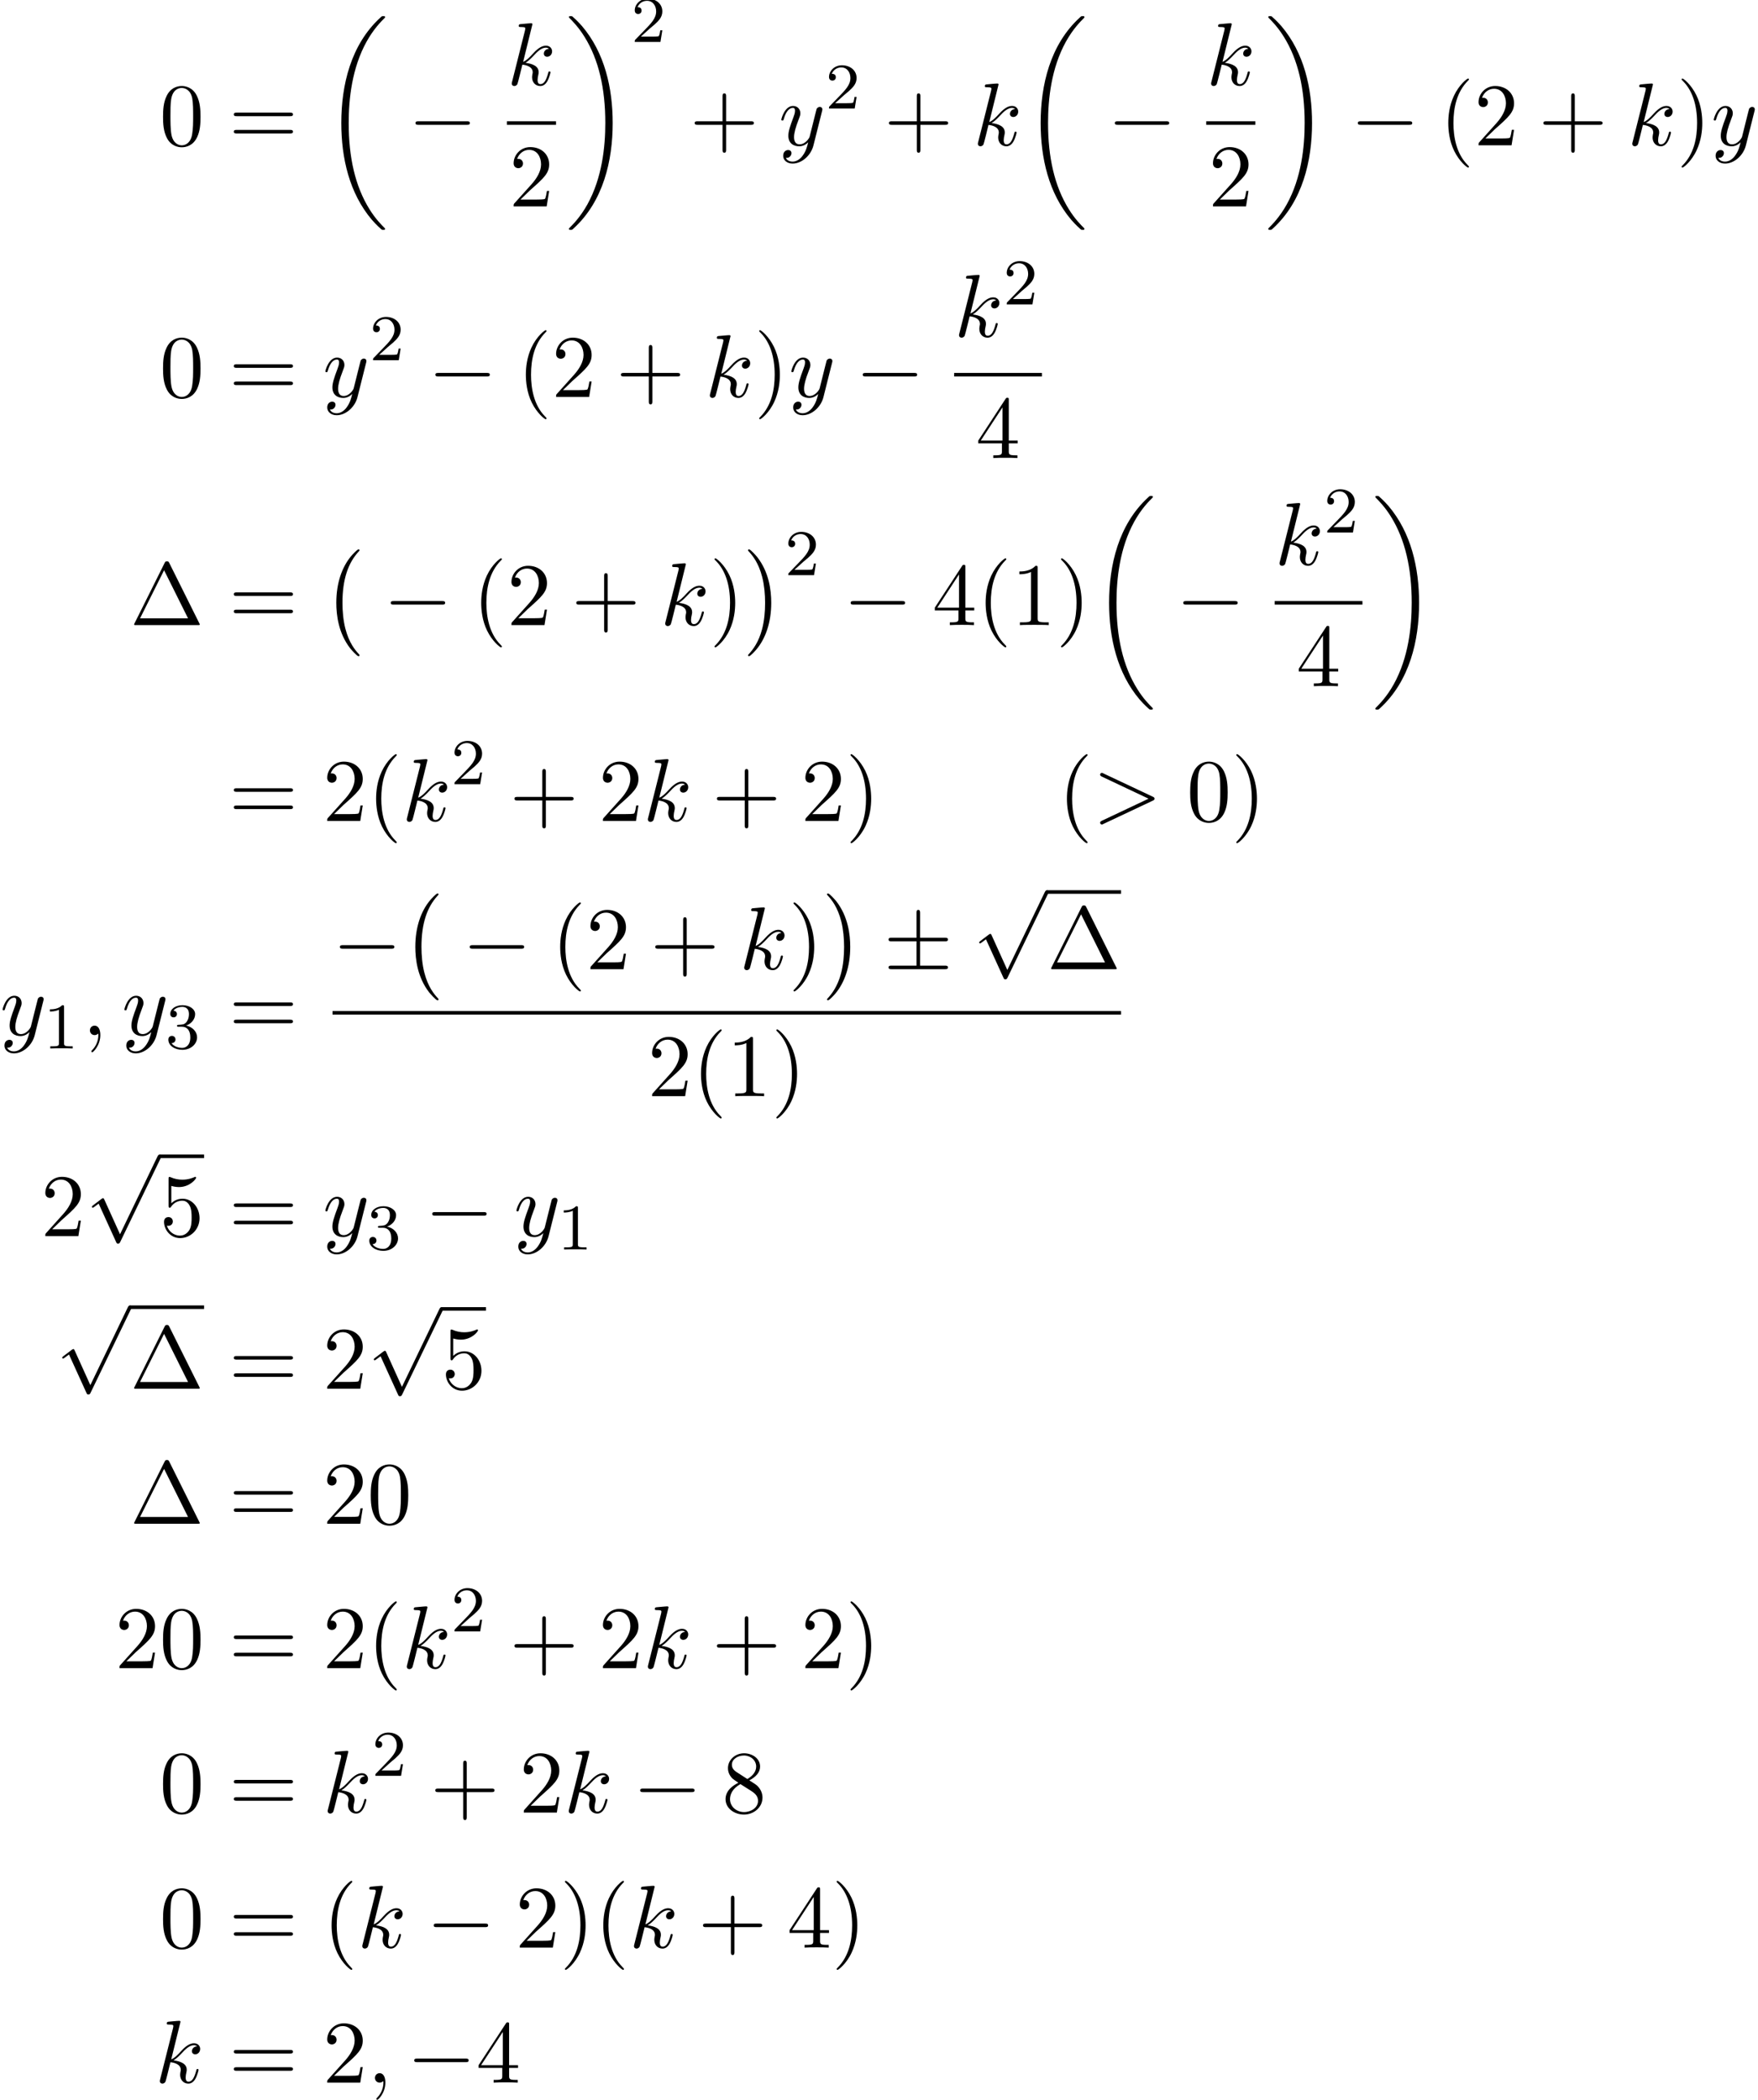 <?xml version='1.0' encoding='UTF-8'?>
<!-- This file was generated by dvisvgm 2.13.3 -->
<svg version='1.1' xmlns='http://www.w3.org/2000/svg' xmlns:xlink='http://www.w3.org/1999/xlink' width='215.433pt' height='257.221pt' viewBox='70.735 69.738 215.433 257.221'>
<defs>
<path id='g3-49' d='M2.503-5.077C2.503-5.292 2.487-5.3 2.271-5.3C1.945-4.981 1.522-4.79 .765-4.79V-4.527C.98-4.527 1.411-4.527 1.873-4.742V-.654C1.873-.359 1.849-.263 1.092-.263H.813V0C1.14-.024 1.825-.024 2.184-.024S3.236-.024 3.563 0V-.263H3.284C2.527-.263 2.503-.359 2.503-.654V-5.077Z'/>
<path id='g3-50' d='M2.248-1.626C2.375-1.745 2.71-2.008 2.837-2.12C3.332-2.574 3.802-3.013 3.802-3.738C3.802-4.686 3.005-5.3 2.008-5.3C1.052-5.3 .422-4.575 .422-3.866C.422-3.475 .733-3.419 .845-3.419C1.012-3.419 1.259-3.539 1.259-3.842C1.259-4.256 .861-4.256 .765-4.256C.996-4.838 1.53-5.037 1.921-5.037C2.662-5.037 3.045-4.407 3.045-3.738C3.045-2.909 2.463-2.303 1.522-1.339L.518-.303C.422-.215 .422-.199 .422 0H3.571L3.802-1.427H3.555C3.531-1.267 3.467-.869 3.371-.717C3.324-.654 2.718-.654 2.59-.654H1.172L2.248-1.626Z'/>
<path id='g3-51' d='M2.016-2.662C2.646-2.662 3.045-2.2 3.045-1.363C3.045-.367 2.479-.072 2.056-.072C1.618-.072 1.02-.231 .741-.654C1.028-.654 1.227-.837 1.227-1.1C1.227-1.355 1.044-1.538 .789-1.538C.574-1.538 .351-1.403 .351-1.084C.351-.327 1.164 .167 2.072 .167C3.132 .167 3.873-.566 3.873-1.363C3.873-2.024 3.347-2.63 2.534-2.805C3.164-3.029 3.634-3.571 3.634-4.208S2.917-5.3 2.088-5.3C1.235-5.3 .59-4.838 .59-4.232C.59-3.937 .789-3.81 .996-3.81C1.243-3.81 1.403-3.985 1.403-4.216C1.403-4.511 1.148-4.623 .972-4.631C1.307-5.069 1.921-5.093 2.064-5.093C2.271-5.093 2.877-5.029 2.877-4.208C2.877-3.65 2.646-3.316 2.534-3.188C2.295-2.941 2.112-2.925 1.626-2.893C1.474-2.885 1.411-2.877 1.411-2.774C1.411-2.662 1.482-2.662 1.618-2.662H2.016Z'/>
<path id='g2-59' d='M2.215-.011C2.215-.731 1.942-1.156 1.516-1.156C1.156-1.156 .938-.884 .938-.578C.938-.284 1.156 0 1.516 0C1.647 0 1.789-.044 1.898-.142C1.931-.164 1.942-.175 1.953-.175S1.975-.164 1.975-.011C1.975 .796 1.593 1.451 1.233 1.811C1.113 1.931 1.113 1.953 1.113 1.985C1.113 2.062 1.167 2.105 1.222 2.105C1.342 2.105 2.215 1.265 2.215-.011Z'/>
<path id='g2-62' d='M7.364-2.487C7.484-2.542 7.571-2.596 7.571-2.727S7.484-2.913 7.364-2.967L1.32-5.815C1.178-5.891 1.156-5.891 1.124-5.891C1.004-5.891 .905-5.793 .905-5.673C.905-5.575 .96-5.509 1.113-5.433L6.84-2.727L1.113-.022C.96 .055 .905 .12 .905 .218C.905 .338 1.004 .436 1.124 .436C1.156 .436 1.178 .436 1.32 .36L7.364-2.487Z'/>
<path id='g2-107' d='M3.131-7.451C3.131-7.462 3.131-7.571 2.989-7.571C2.738-7.571 1.942-7.484 1.658-7.462C1.571-7.451 1.451-7.44 1.451-7.244C1.451-7.113 1.549-7.113 1.713-7.113C2.236-7.113 2.258-7.036 2.258-6.927L2.225-6.709L.644-.425C.6-.273 .6-.251 .6-.185C.6 .065 .818 .12 .916 .12C1.058 .12 1.222 .022 1.287-.109C1.342-.207 1.833-2.225 1.898-2.498C2.269-2.465 3.164-2.291 3.164-1.571C3.164-1.495 3.164-1.451 3.131-1.342C3.109-1.211 3.087-1.08 3.087-.96C3.087-.316 3.524 .12 4.091 .12C4.418 .12 4.713-.055 4.953-.458C5.225-.938 5.345-1.538 5.345-1.56C5.345-1.669 5.247-1.669 5.215-1.669C5.105-1.669 5.095-1.625 5.062-1.473C4.844-.676 4.593-.12 4.113-.12C3.905-.12 3.764-.24 3.764-.633C3.764-.818 3.807-1.069 3.851-1.244C3.895-1.429 3.895-1.473 3.895-1.582C3.895-2.291 3.207-2.607 2.28-2.727C2.618-2.924 2.967-3.273 3.218-3.535C3.742-4.113 4.244-4.582 4.778-4.582C4.844-4.582 4.855-4.582 4.876-4.571C5.007-4.549 5.018-4.549 5.105-4.484C5.127-4.473 5.127-4.462 5.149-4.44C4.625-4.407 4.527-3.982 4.527-3.851C4.527-3.676 4.647-3.469 4.942-3.469C5.225-3.469 5.542-3.709 5.542-4.135C5.542-4.462 5.291-4.822 4.8-4.822C4.495-4.822 3.993-4.735 3.207-3.862C2.836-3.447 2.411-3.011 1.996-2.847L3.131-7.451Z'/>
<path id='g2-121' d='M5.302-4.156C5.345-4.309 5.345-4.331 5.345-4.407C5.345-4.604 5.193-4.702 5.029-4.702C4.92-4.702 4.745-4.636 4.647-4.473C4.625-4.418 4.538-4.08 4.495-3.884C4.418-3.6 4.342-3.305 4.276-3.011L3.785-1.047C3.742-.884 3.273-.12 2.553-.12C1.996-.12 1.876-.6 1.876-1.004C1.876-1.505 2.062-2.182 2.433-3.142C2.607-3.589 2.651-3.709 2.651-3.927C2.651-4.418 2.302-4.822 1.756-4.822C.72-4.822 .316-3.24 .316-3.142C.316-3.033 .425-3.033 .447-3.033C.556-3.033 .567-3.055 .622-3.229C.916-4.255 1.353-4.582 1.724-4.582C1.811-4.582 1.996-4.582 1.996-4.233C1.996-3.96 1.887-3.676 1.811-3.469C1.375-2.313 1.178-1.691 1.178-1.178C1.178-.207 1.865 .12 2.509 .12C2.935 .12 3.305-.065 3.611-.371C3.469 .196 3.338 .731 2.902 1.309C2.618 1.68 2.204 1.996 1.702 1.996C1.549 1.996 1.058 1.964 .873 1.538C1.047 1.538 1.189 1.538 1.342 1.407C1.451 1.309 1.56 1.167 1.56 .96C1.56 .622 1.265 .578 1.156 .578C.905 .578 .545 .753 .545 1.287C.545 1.833 1.025 2.236 1.702 2.236C2.825 2.236 3.949 1.244 4.255 .011L5.302-4.156Z'/>
<path id='g1-0' d='M7.189-2.509C7.375-2.509 7.571-2.509 7.571-2.727S7.375-2.945 7.189-2.945H1.287C1.102-2.945 .905-2.945 .905-2.727S1.102-2.509 1.287-2.509H7.189Z'/>
<path id='g1-6' d='M4.462-3.415H7.495C7.68-3.415 7.876-3.415 7.876-3.633S7.68-3.851 7.495-3.851H4.462V-6.862C4.462-7.036 4.462-7.265 4.244-7.265S4.025-7.069 4.025-6.895V-3.851H.982C.796-3.851 .6-3.851 .6-3.633S.796-3.415 .982-3.415H4.025V-.436H.982C.796-.436 .6-.436 .6-.218S.796 0 .982 0H7.495C7.68 0 7.876 0 7.876-.218S7.68-.436 7.495-.436H4.462V-3.415Z'/>
<path id='g1-112' d='M4.244 9.327L2.324 5.084C2.247 4.909 2.193 4.909 2.16 4.909C2.149 4.909 2.095 4.909 1.975 4.996L.938 5.782C.796 5.891 .796 5.924 .796 5.956C.796 6.011 .829 6.076 .905 6.076C.971 6.076 1.156 5.924 1.276 5.836C1.342 5.782 1.505 5.662 1.625 5.575L3.775 10.298C3.851 10.473 3.905 10.473 4.004 10.473C4.167 10.473 4.2 10.407 4.276 10.255L9.229 0C9.305-.153 9.305-.196 9.305-.218C9.305-.327 9.218-.436 9.087-.436C9-.436 8.924-.382 8.836-.207L4.244 9.327Z'/>
<path id='g4-1' d='M4.822-7.615C4.745-7.756 4.724-7.811 4.538-7.811S4.331-7.756 4.255-7.615L.567-.218C.513-.12 .513-.098 .513-.087C.513 0 .578 0 .753 0H8.324C8.498 0 8.564 0 8.564-.087C8.564-.098 8.564-.12 8.509-.218L4.822-7.615ZM4.189-6.72L7.124-.829H1.244L4.189-6.72Z'/>
<path id='g4-40' d='M3.611 2.618C3.611 2.585 3.611 2.564 3.425 2.378C2.062 1.004 1.713-1.058 1.713-2.727C1.713-4.625 2.127-6.524 3.469-7.887C3.611-8.018 3.611-8.04 3.611-8.073C3.611-8.149 3.567-8.182 3.502-8.182C3.393-8.182 2.411-7.44 1.767-6.055C1.211-4.855 1.08-3.644 1.08-2.727C1.08-1.876 1.2-.556 1.8 .676C2.455 2.018 3.393 2.727 3.502 2.727C3.567 2.727 3.611 2.695 3.611 2.618Z'/>
<path id='g4-41' d='M3.153-2.727C3.153-3.578 3.033-4.898 2.433-6.131C1.778-7.473 .84-8.182 .731-8.182C.665-8.182 .622-8.138 .622-8.073C.622-8.04 .622-8.018 .829-7.822C1.898-6.742 2.52-5.007 2.52-2.727C2.52-.862 2.116 1.058 .764 2.433C.622 2.564 .622 2.585 .622 2.618C.622 2.684 .665 2.727 .731 2.727C.84 2.727 1.822 1.985 2.465 .6C3.022-.6 3.153-1.811 3.153-2.727Z'/>
<path id='g4-43' d='M4.462-2.509H7.505C7.658-2.509 7.865-2.509 7.865-2.727S7.658-2.945 7.505-2.945H4.462V-6C4.462-6.153 4.462-6.36 4.244-6.36S4.025-6.153 4.025-6V-2.945H.971C.818-2.945 .611-2.945 .611-2.727S.818-2.509 .971-2.509H4.025V.545C4.025 .698 4.025 .905 4.244 .905S4.462 .698 4.462 .545V-2.509Z'/>
<path id='g4-48' d='M5.018-3.491C5.018-4.364 4.964-5.236 4.582-6.044C4.08-7.091 3.185-7.265 2.727-7.265C2.073-7.265 1.276-6.982 .829-5.967C.48-5.215 .425-4.364 .425-3.491C.425-2.673 .469-1.691 .916-.862C1.385 .022 2.182 .24 2.716 .24C3.305 .24 4.135 .011 4.615-1.025C4.964-1.778 5.018-2.629 5.018-3.491ZM2.716 0C2.291 0 1.647-.273 1.451-1.32C1.331-1.975 1.331-2.978 1.331-3.622C1.331-4.32 1.331-5.04 1.418-5.629C1.625-6.927 2.444-7.025 2.716-7.025C3.076-7.025 3.796-6.829 4.004-5.749C4.113-5.138 4.113-4.309 4.113-3.622C4.113-2.804 4.113-2.062 3.993-1.364C3.829-.327 3.207 0 2.716 0Z'/>
<path id='g4-49' d='M3.207-6.982C3.207-7.244 3.207-7.265 2.956-7.265C2.28-6.567 1.32-6.567 .971-6.567V-6.229C1.189-6.229 1.833-6.229 2.4-6.513V-.862C2.4-.469 2.367-.338 1.385-.338H1.036V0C1.418-.033 2.367-.033 2.804-.033S4.189-.033 4.571 0V-.338H4.222C3.24-.338 3.207-.458 3.207-.862V-6.982Z'/>
<path id='g4-50' d='M1.385-.84L2.542-1.964C4.244-3.469 4.898-4.058 4.898-5.149C4.898-6.393 3.916-7.265 2.585-7.265C1.353-7.265 .545-6.262 .545-5.291C.545-4.68 1.091-4.68 1.124-4.68C1.309-4.68 1.691-4.811 1.691-5.258C1.691-5.542 1.495-5.825 1.113-5.825C1.025-5.825 1.004-5.825 .971-5.815C1.222-6.524 1.811-6.927 2.444-6.927C3.436-6.927 3.905-6.044 3.905-5.149C3.905-4.276 3.36-3.415 2.76-2.738L.665-.404C.545-.284 .545-.262 .545 0H4.593L4.898-1.898H4.625C4.571-1.571 4.495-1.091 4.385-.927C4.309-.84 3.589-.84 3.349-.84H1.385Z'/>
<path id='g4-52' d='M3.207-1.8V-.851C3.207-.458 3.185-.338 2.378-.338H2.149V0C2.596-.033 3.164-.033 3.622-.033S4.658-.033 5.105 0V-.338H4.876C4.069-.338 4.047-.458 4.047-.851V-1.8H5.138V-2.138H4.047V-7.102C4.047-7.32 4.047-7.385 3.873-7.385C3.775-7.385 3.742-7.385 3.655-7.255L.305-2.138V-1.8H3.207ZM3.273-2.138H.611L3.273-6.207V-2.138Z'/>
<path id='g4-53' d='M4.898-2.193C4.898-3.491 4.004-4.582 2.825-4.582C2.302-4.582 1.833-4.407 1.44-4.025V-6.153C1.658-6.087 2.018-6.011 2.367-6.011C3.709-6.011 4.473-7.004 4.473-7.145C4.473-7.211 4.44-7.265 4.364-7.265C4.353-7.265 4.331-7.265 4.276-7.233C4.058-7.135 3.524-6.916 2.793-6.916C2.356-6.916 1.855-6.993 1.342-7.222C1.255-7.255 1.233-7.255 1.211-7.255C1.102-7.255 1.102-7.167 1.102-6.993V-3.764C1.102-3.567 1.102-3.48 1.255-3.48C1.331-3.48 1.353-3.513 1.396-3.578C1.516-3.753 1.92-4.342 2.804-4.342C3.371-4.342 3.644-3.84 3.731-3.644C3.905-3.24 3.927-2.815 3.927-2.269C3.927-1.887 3.927-1.233 3.665-.775C3.404-.349 3-.065 2.498-.065C1.702-.065 1.08-.644 .895-1.287C.927-1.276 .96-1.265 1.08-1.265C1.44-1.265 1.625-1.538 1.625-1.8S1.44-2.335 1.08-2.335C.927-2.335 .545-2.258 .545-1.756C.545-.818 1.298 .24 2.52 .24C3.785 .24 4.898-.807 4.898-2.193Z'/>
<path id='g4-56' d='M1.778-4.985C1.276-5.313 1.233-5.684 1.233-5.869C1.233-6.535 1.942-6.993 2.716-6.993C3.513-6.993 4.211-6.425 4.211-5.64C4.211-5.018 3.785-4.495 3.131-4.113L1.778-4.985ZM3.371-3.949C4.156-4.353 4.691-4.92 4.691-5.64C4.691-6.644 3.72-7.265 2.727-7.265C1.636-7.265 .753-6.458 .753-5.444C.753-5.247 .775-4.756 1.233-4.244C1.353-4.113 1.756-3.84 2.029-3.655C1.396-3.338 .458-2.727 .458-1.647C.458-.491 1.571 .24 2.716 .24C3.949 .24 4.985-.665 4.985-1.833C4.985-2.225 4.865-2.716 4.451-3.175C4.244-3.404 4.069-3.513 3.371-3.949ZM2.28-3.491L3.622-2.64C3.927-2.433 4.44-2.105 4.44-1.44C4.44-.633 3.622-.065 2.727-.065C1.789-.065 1.004-.742 1.004-1.647C1.004-2.28 1.353-2.978 2.28-3.491Z'/>
<path id='g4-61' d='M7.495-3.567C7.658-3.567 7.865-3.567 7.865-3.785S7.658-4.004 7.505-4.004H.971C.818-4.004 .611-4.004 .611-3.785S.818-3.567 .982-3.567H7.495ZM7.505-1.451C7.658-1.451 7.865-1.451 7.865-1.669S7.658-1.887 7.495-1.887H.982C.818-1.887 .611-1.887 .611-1.669S.818-1.451 .971-1.451H7.505Z'/>
<path id='g0-0' d='M4.505 12.535C4.505 12.491 4.484 12.469 4.462 12.436C3.96 11.902 3.218 11.018 2.76 9.24C2.509 8.247 2.411 7.124 2.411 6.109C2.411 3.24 3.098 1.233 4.407-.185C4.505-.284 4.505-.305 4.505-.327C4.505-.436 4.418-.436 4.375-.436C4.211-.436 3.622 .218 3.48 .382C2.367 1.702 1.658 3.665 1.658 6.098C1.658 7.647 1.931 9.84 3.36 11.684C3.469 11.815 4.178 12.644 4.375 12.644C4.418 12.644 4.505 12.644 4.505 12.535Z'/>
<path id='g0-1' d='M3.327 6.109C3.327 4.56 3.055 2.367 1.625 .524C1.516 .393 .807-.436 .611-.436C.556-.436 .48-.415 .48-.327C.48-.284 .502-.251 .545-.218C1.069 .349 1.778 1.233 2.225 2.967C2.476 3.96 2.575 5.084 2.575 6.098C2.575 7.2 2.476 8.313 2.193 9.382C1.778 10.909 1.135 11.782 .578 12.393C.48 12.491 .48 12.513 .48 12.535C.48 12.622 .556 12.644 .611 12.644C.775 12.644 1.375 11.978 1.505 11.825C2.618 10.505 3.327 8.542 3.327 6.109Z'/>
<path id='g0-18' d='M7.636 25.625C7.636 25.582 7.615 25.56 7.593 25.527C7.189 25.124 6.458 24.393 5.727 23.215C3.971 20.4 3.175 16.855 3.175 12.655C3.175 9.72 3.567 5.935 5.367 2.684C6.229 1.135 7.124 .24 7.604-.24C7.636-.273 7.636-.295 7.636-.327C7.636-.436 7.56-.436 7.407-.436S7.233-.436 7.069-.273C3.415 3.055 2.269 8.051 2.269 12.644C2.269 16.931 3.251 21.251 6.022 24.513C6.24 24.764 6.655 25.211 7.102 25.604C7.233 25.735 7.255 25.735 7.407 25.735S7.636 25.735 7.636 25.625Z'/>
<path id='g0-19' d='M5.749 12.655C5.749 8.367 4.767 4.047 1.996 .785C1.778 .535 1.364 .087 .916-.305C.785-.436 .764-.436 .611-.436C.48-.436 .382-.436 .382-.327C.382-.284 .425-.24 .447-.218C.829 .175 1.56 .905 2.291 2.084C4.047 4.898 4.844 8.444 4.844 12.644C4.844 15.578 4.451 19.364 2.651 22.615C1.789 24.164 .884 25.069 .425 25.527C.404 25.56 .382 25.593 .382 25.625C.382 25.735 .48 25.735 .611 25.735C.764 25.735 .785 25.735 .949 25.571C4.604 22.244 5.749 17.247 5.749 12.655Z'/>
</defs>
<g id='page1'>
<use x='90.29' y='87.538' xlink:href='#g4-48'/>
<use x='98.775' y='87.538' xlink:href='#g4-61'/>
<use x='110.29' y='72.156' xlink:href='#g0-18'/>
<use x='120.745' y='87.538' xlink:href='#g1-0'/>
<use x='132.849' y='80.158' xlink:href='#g2-107'/>
<rect x='132.849' y='84.593' height='.436' width='6.023'/>
<use x='133.133' y='95.021' xlink:href='#g4-50'/>
<use x='140.068' y='72.156' xlink:href='#g0-19'/>
<use x='148.098' y='74.875' xlink:href='#g3-50'/>
<use x='155.254' y='87.538' xlink:href='#g4-43'/>
<use x='166.164' y='87.538' xlink:href='#g2-121'/>
<use x='171.903' y='83.034' xlink:href='#g3-50'/>
<use x='179.06' y='87.538' xlink:href='#g4-43'/>
<use x='189.969' y='87.538' xlink:href='#g2-107'/>
<use x='195.992' y='72.156' xlink:href='#g0-18'/>
<use x='206.446' y='87.538' xlink:href='#g1-0'/>
<use x='218.551' y='80.158' xlink:href='#g2-107'/>
<rect x='218.551' y='84.593' height='.436' width='6.023'/>
<use x='218.835' y='95.021' xlink:href='#g4-50'/>
<use x='225.769' y='72.156' xlink:href='#g0-19'/>
<use x='236.224' y='87.538' xlink:href='#g1-0'/>
<use x='247.133' y='87.538' xlink:href='#g4-40'/>
<use x='251.375' y='87.538' xlink:href='#g4-50'/>
<use x='259.254' y='87.538' xlink:href='#g4-43'/>
<use x='270.163' y='87.538' xlink:href='#g2-107'/>
<use x='276.186' y='87.538' xlink:href='#g4-41'/>
<use x='280.428' y='87.538' xlink:href='#g2-121'/>
<use x='90.29' y='118.362' xlink:href='#g4-48'/>
<use x='98.775' y='118.362' xlink:href='#g4-61'/>
<use x='110.29' y='118.362' xlink:href='#g2-121'/>
<use x='116.03' y='113.858' xlink:href='#g3-50'/>
<use x='123.187' y='118.362' xlink:href='#g1-0'/>
<use x='134.096' y='118.362' xlink:href='#g4-40'/>
<use x='138.338' y='118.362' xlink:href='#g4-50'/>
<use x='146.217' y='118.362' xlink:href='#g4-43'/>
<use x='157.126' y='118.362' xlink:href='#g2-107'/>
<use x='163.149' y='118.362' xlink:href='#g4-41'/>
<use x='167.391' y='118.362' xlink:href='#g2-121'/>
<use x='175.555' y='118.362' xlink:href='#g1-0'/>
<use x='187.66' y='110.982' xlink:href='#g2-107'/>
<use x='193.683' y='107.023' xlink:href='#g3-50'/>
<rect x='187.66' y='115.417' height='.436' width='10.755'/>
<use x='190.31' y='125.845' xlink:href='#g4-52'/>
<use x='86.654' y='146.306' xlink:href='#g4-1'/>
<use x='98.775' y='146.306' xlink:href='#g4-61'/>
<use x='110.29' y='137.469' xlink:href='#g0-0'/>
<use x='117.714' y='146.306' xlink:href='#g1-0'/>
<use x='128.624' y='146.306' xlink:href='#g4-40'/>
<use x='132.866' y='146.306' xlink:href='#g4-50'/>
<use x='140.745' y='146.306' xlink:href='#g4-43'/>
<use x='151.654' y='146.306' xlink:href='#g2-107'/>
<use x='157.677' y='146.306' xlink:href='#g4-41'/>
<use x='161.919' y='137.469' xlink:href='#g0-1'/>
<use x='166.919' y='140.188' xlink:href='#g3-50'/>
<use x='174.076' y='146.306' xlink:href='#g1-0'/>
<use x='184.985' y='146.306' xlink:href='#g4-52'/>
<use x='190.439' y='146.306' xlink:href='#g4-40'/>
<use x='194.682' y='146.306' xlink:href='#g4-49'/>
<use x='200.136' y='146.306' xlink:href='#g4-41'/>
<use x='204.379' y='130.924' xlink:href='#g0-18'/>
<use x='214.833' y='146.306' xlink:href='#g1-0'/>
<use x='226.938' y='138.926' xlink:href='#g2-107'/>
<use x='232.96' y='134.967' xlink:href='#g3-50'/>
<rect x='226.938' y='143.36' height='.436' width='10.755'/>
<use x='229.588' y='153.789' xlink:href='#g4-52'/>
<use x='238.888' y='130.924' xlink:href='#g0-19'/>
<use x='98.775' y='170.295' xlink:href='#g4-61'/>
<use x='110.29' y='170.295' xlink:href='#g4-50'/>
<use x='115.745' y='170.295' xlink:href='#g4-40'/>
<use x='119.987' y='170.295' xlink:href='#g2-107'/>
<use x='126.01' y='165.791' xlink:href='#g3-50'/>
<use x='133.166' y='170.295' xlink:href='#g4-43'/>
<use x='144.076' y='170.295' xlink:href='#g4-50'/>
<use x='149.53' y='170.295' xlink:href='#g2-107'/>
<use x='157.977' y='170.295' xlink:href='#g4-43'/>
<use x='168.886' y='170.295' xlink:href='#g4-50'/>
<use x='174.341' y='170.295' xlink:href='#g4-41'/>
<use x='200.401' y='170.295' xlink:href='#g4-40'/>
<use x='204.644' y='170.295' xlink:href='#g2-62'/>
<use x='216.159' y='170.295' xlink:href='#g4-48'/>
<use x='221.614' y='170.295' xlink:href='#g4-41'/>
<use x='70.735' y='196.527' xlink:href='#g2-121'/>
<use x='76.083' y='198.163' xlink:href='#g3-49'/>
<use x='80.816' y='196.527' xlink:href='#g2-59'/>
<use x='85.664' y='196.527' xlink:href='#g2-121'/>
<use x='91.013' y='198.163' xlink:href='#g3-51'/>
<use x='98.775' y='196.527' xlink:href='#g4-61'/>
<use x='111.486' y='188.454' xlink:href='#g1-0'/>
<use x='119.971' y='179.617' xlink:href='#g0-0'/>
<use x='127.395' y='188.454' xlink:href='#g1-0'/>
<use x='138.304' y='188.454' xlink:href='#g4-40'/>
<use x='142.546' y='188.454' xlink:href='#g4-50'/>
<use x='150.425' y='188.454' xlink:href='#g4-43'/>
<use x='161.334' y='188.454' xlink:href='#g2-107'/>
<use x='167.357' y='188.454' xlink:href='#g4-41'/>
<use x='171.599' y='179.617' xlink:href='#g0-1'/>
<use x='179.024' y='188.454' xlink:href='#g1-6'/>
<use x='189.933' y='179.218' xlink:href='#g1-112'/>
<rect x='199.024' y='178.781' height='.436' width='9.091'/>
<use x='199.024' y='188.454' xlink:href='#g4-1'/>
<rect x='111.486' y='193.581' height='.436' width='96.629'/>
<use x='150.103' y='204.01' xlink:href='#g4-50'/>
<use x='155.558' y='204.01' xlink:href='#g4-40'/>
<use x='159.8' y='204.01' xlink:href='#g4-49'/>
<use x='165.255' y='204.01' xlink:href='#g4-41'/>
<use x='75.745' y='221.152' xlink:href='#g4-50'/>
<use x='81.199' y='211.595' xlink:href='#g1-112'/>
<rect x='90.29' y='211.158' height='.436' width='5.455'/>
<use x='90.29' y='221.152' xlink:href='#g4-53'/>
<use x='98.775' y='221.152' xlink:href='#g4-61'/>
<use x='110.29' y='221.152' xlink:href='#g2-121'/>
<use x='115.639' y='222.788' xlink:href='#g3-51'/>
<use x='122.795' y='221.152' xlink:href='#g1-0'/>
<use x='133.704' y='221.152' xlink:href='#g2-121'/>
<use x='139.053' y='222.788' xlink:href='#g3-49'/>
<use x='77.563' y='230.074' xlink:href='#g1-112'/>
<rect x='86.654' y='229.638' height='.436' width='9.091'/>
<use x='86.654' y='239.843' xlink:href='#g4-1'/>
<use x='98.775' y='239.843' xlink:href='#g4-61'/>
<use x='110.29' y='239.843' xlink:href='#g4-50'/>
<use x='115.745' y='230.286' xlink:href='#g1-112'/>
<rect x='124.836' y='229.85' height='.436' width='5.455'/>
<use x='124.836' y='239.843' xlink:href='#g4-53'/>
<use x='86.654' y='256.381' xlink:href='#g4-1'/>
<use x='98.775' y='256.381' xlink:href='#g4-61'/>
<use x='110.29' y='256.381' xlink:href='#g4-50'/>
<use x='115.745' y='256.381' xlink:href='#g4-48'/>
<use x='84.836' y='274.071' xlink:href='#g4-50'/>
<use x='90.29' y='274.071' xlink:href='#g4-48'/>
<use x='98.775' y='274.071' xlink:href='#g4-61'/>
<use x='110.29' y='274.071' xlink:href='#g4-50'/>
<use x='115.745' y='274.071' xlink:href='#g4-40'/>
<use x='119.987' y='274.071' xlink:href='#g2-107'/>
<use x='126.01' y='269.567' xlink:href='#g3-50'/>
<use x='133.166' y='274.071' xlink:href='#g4-43'/>
<use x='144.076' y='274.071' xlink:href='#g4-50'/>
<use x='149.53' y='274.071' xlink:href='#g2-107'/>
<use x='157.977' y='274.071' xlink:href='#g4-43'/>
<use x='168.886' y='274.071' xlink:href='#g4-50'/>
<use x='174.341' y='274.071' xlink:href='#g4-41'/>
<use x='90.29' y='291.762' xlink:href='#g4-48'/>
<use x='98.775' y='291.762' xlink:href='#g4-61'/>
<use x='110.29' y='291.762' xlink:href='#g2-107'/>
<use x='116.313' y='287.258' xlink:href='#g3-50'/>
<use x='123.469' y='291.762' xlink:href='#g4-43'/>
<use x='134.379' y='291.762' xlink:href='#g4-50'/>
<use x='139.833' y='291.762' xlink:href='#g2-107'/>
<use x='148.28' y='291.762' xlink:href='#g1-0'/>
<use x='159.189' y='291.762' xlink:href='#g4-56'/>
<use x='90.29' y='308.3' xlink:href='#g4-48'/>
<use x='98.775' y='308.3' xlink:href='#g4-61'/>
<use x='110.29' y='308.3' xlink:href='#g4-40'/>
<use x='114.533' y='308.3' xlink:href='#g2-107'/>
<use x='122.98' y='308.3' xlink:href='#g1-0'/>
<use x='133.889' y='308.3' xlink:href='#g4-50'/>
<use x='139.343' y='308.3' xlink:href='#g4-41'/>
<use x='143.586' y='308.3' xlink:href='#g4-40'/>
<use x='147.828' y='308.3' xlink:href='#g2-107'/>
<use x='156.275' y='308.3' xlink:href='#g4-43'/>
<use x='167.184' y='308.3' xlink:href='#g4-52'/>
<use x='172.639' y='308.3' xlink:href='#g4-41'/>
<use x='89.722' y='324.838' xlink:href='#g2-107'/>
<use x='98.775' y='324.838' xlink:href='#g4-61'/>
<use x='110.29' y='324.838' xlink:href='#g4-50'/>
<use x='115.745' y='324.838' xlink:href='#g2-59'/>
<use x='120.593' y='324.838' xlink:href='#g1-0'/>
<use x='129.078' y='324.838' xlink:href='#g4-52'/>
</g>
</svg><!--Rendered by QuickLaTeX.com-->